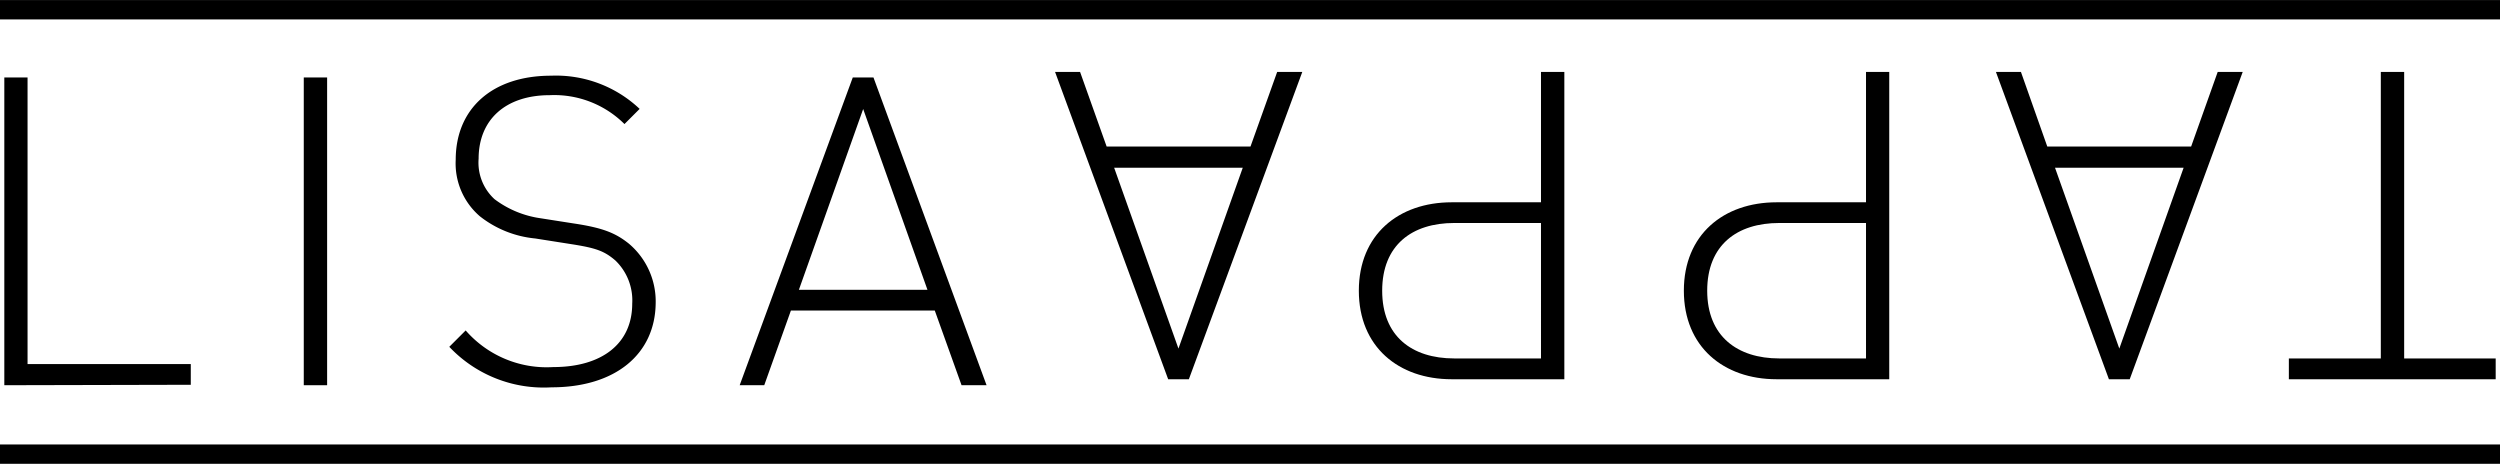 <svg xmlns="http://www.w3.org/2000/svg" viewBox="0 0 225.91 41.91"><defs><style>.cls-1{fill:none;stroke:#000;stroke-miterlimit:10;stroke-width:1.75px;}</style></defs><g id="Ebene_2" data-name="Ebene 2"><g id="Ebene_1-2" data-name="Ebene 1"><path d="M.39,34.81V7h2.1v25.9H17.24v1.87Z"/><path d="M27.45,34.81V7h2.11V34.81Z"/><path d="M49.84,35a11.73,11.73,0,0,1-9.24-3.66l1.48-1.48A9.71,9.71,0,0,0,50,33.17c4.37,0,7.13-2.1,7.13-5.73a5,5,0,0,0-1.52-3.9c-1-.86-1.75-1.13-4-1.48l-3.24-.51a9.54,9.54,0,0,1-5-2,6.29,6.29,0,0,1-2.19-5.11c0-4.64,3.32-7.6,8.62-7.6a11,11,0,0,1,8,3l-1.37,1.37A9,9,0,0,0,49.68,8.6c-4,0-6.43,2.22-6.43,5.74A4.47,4.47,0,0,0,44.69,18a9,9,0,0,0,4.14,1.72l3,.47c2.61.39,3.78.85,5,1.83a6.83,6.83,0,0,1,2.42,5.38C59.2,32,55.61,35,49.84,35Z"/><path d="M86.89,34.81l-2.42-6.75h-13l-2.41,6.75H66.84L77.06,7h1.87L89.15,34.81ZM78,9.85,72.19,26.19H83.81Z"/><path d="M215.14,32.39V6.5h2.11V32.39h8.27v1.88H206.83V32.39Z"/><path d="M182.62,6.5,185,13.24H198L200.4,6.5h2.26L192.45,34.27h-1.88L180.36,6.5Zm8.89,25,5.81-16.34H185.7Z"/><path d="M160.54,18.28h8.08V6.5h2.1V34.27H160.54c-4.79,0-8.38-2.93-8.38-8S155.75,18.28,160.54,18.28Zm.24,14.11h7.84V20.15h-7.84c-3.82,0-6.51,2-6.51,6.12S157,32.39,160.78,32.39Z"/><path d="M131.18,18.28h8.07V6.5h2.11V34.27H131.18c-4.8,0-8.39-2.93-8.39-8S126.38,18.28,131.18,18.28Zm.23,14.11h7.84V20.15h-7.84c-3.82,0-6.51,2-6.51,6.12S127.59,32.39,131.41,32.39Z"/><path d="M97.6,6.5,100,13.24h13l2.41-6.74h2.27L107.43,34.27h-1.87L95.34,6.5Zm8.89,25,5.81-16.34H100.68Z"/><line class="cls-1" y1="41.04" x2="225.91" y2="41.04"/><line class="cls-1" y1="0.88" x2="225.91" y2="0.88"/></g></g></svg>